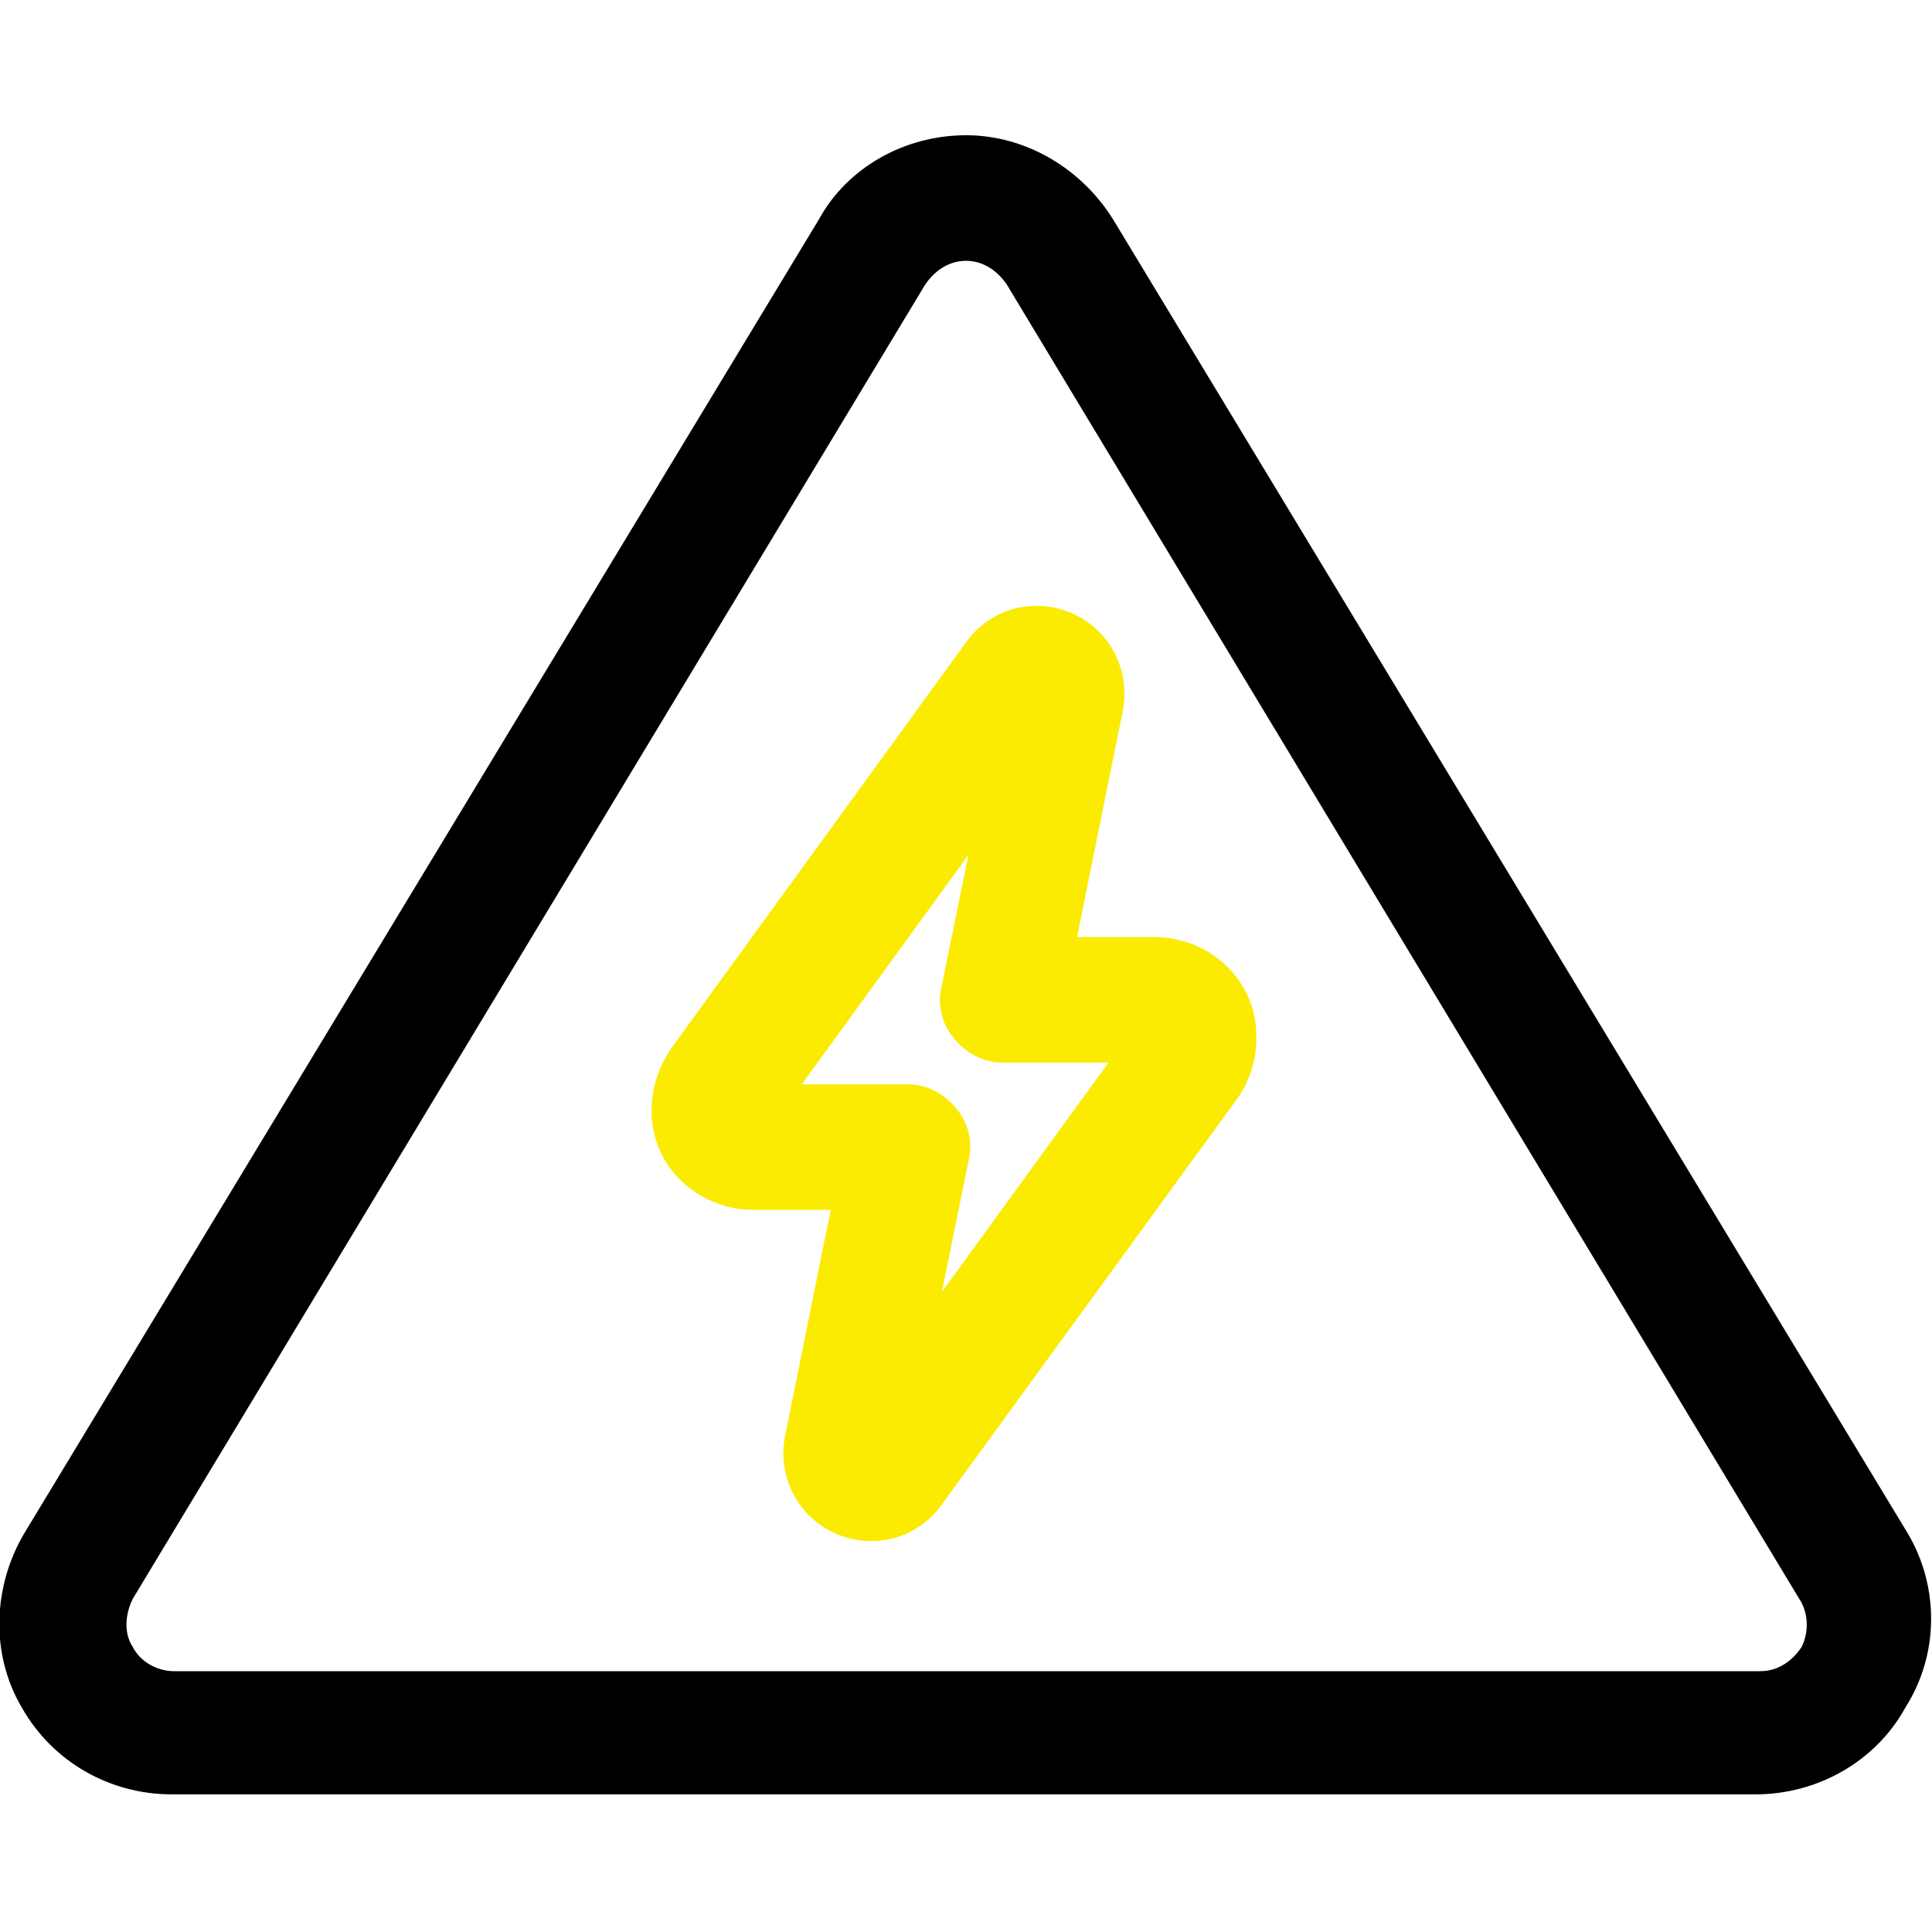 <?xml version="1.0" encoding="UTF-8"?> <svg xmlns="http://www.w3.org/2000/svg" xmlns:xlink="http://www.w3.org/1999/xlink" version="1.1" id="Layer_1" x="0px" y="0px" width="80px" height="80px" viewBox="0 0 80 80" style="enable-background:new 0 0 80 80;" xml:space="preserve"> <style type="text/css"> .st0{fill:#FBEB00;} </style> <g> <g> <path d="M79,63.5L46.1,9.1c-1.3-2.1-3.6-3.5-6.1-3.5s-4.9,1.3-6.1,3.5L1,63.5c-1.3,2.2-1.4,5-0.1,7.2c1.3,2.3,3.7,3.6,6.2,3.6 h65.6c2.6,0,5-1.4,6.2-3.6C80.3,68.5,80.3,65.7,79,63.5z M74.6,68.2c-0.4,0.6-1,1-1.7,1H7.2c-0.7,0-1.4-0.4-1.7-1 c-0.4-0.6-0.3-1.4,0-2l32.8-54.4c0.4-0.6,1-1,1.7-1c0.7,0,1.3,0.4,1.7,1l32.8,54.4C74.9,66.8,74.9,67.6,74.6,68.2z"></path> </g> <g> <g> <path class="st0" d="M51.6,41.1c-0.7-1.4-2.2-2.3-3.8-2.3h-3.2l1.9-9.4c0.3-1.6-0.5-3.3-2.1-4c-1.6-0.7-3.4-0.2-4.4,1.2 L27.8,43.4c-0.9,1.3-1.1,3-0.4,4.4c0.7,1.4,2.2,2.3,3.8,2.3h3.2l-1.9,9.4c-0.3,1.6,0.5,3.3,2.1,4c1.6,0.7,3.4,0.2,4.4-1.2 l12.3-16.9C52.1,44.2,52.3,42.5,51.6,41.1z M39,53.5l1.1-5.4c0.2-0.8,0-1.6-0.5-2.2c-0.5-0.6-1.2-1-2-1h-4.4l6.9-9.5l-1.1,5.4 c-0.2,0.8,0,1.6,0.5,2.2c0.5,0.6,1.2,1,2,1h4.4L39,53.5z"></path> </g> </g> </g> </svg> 